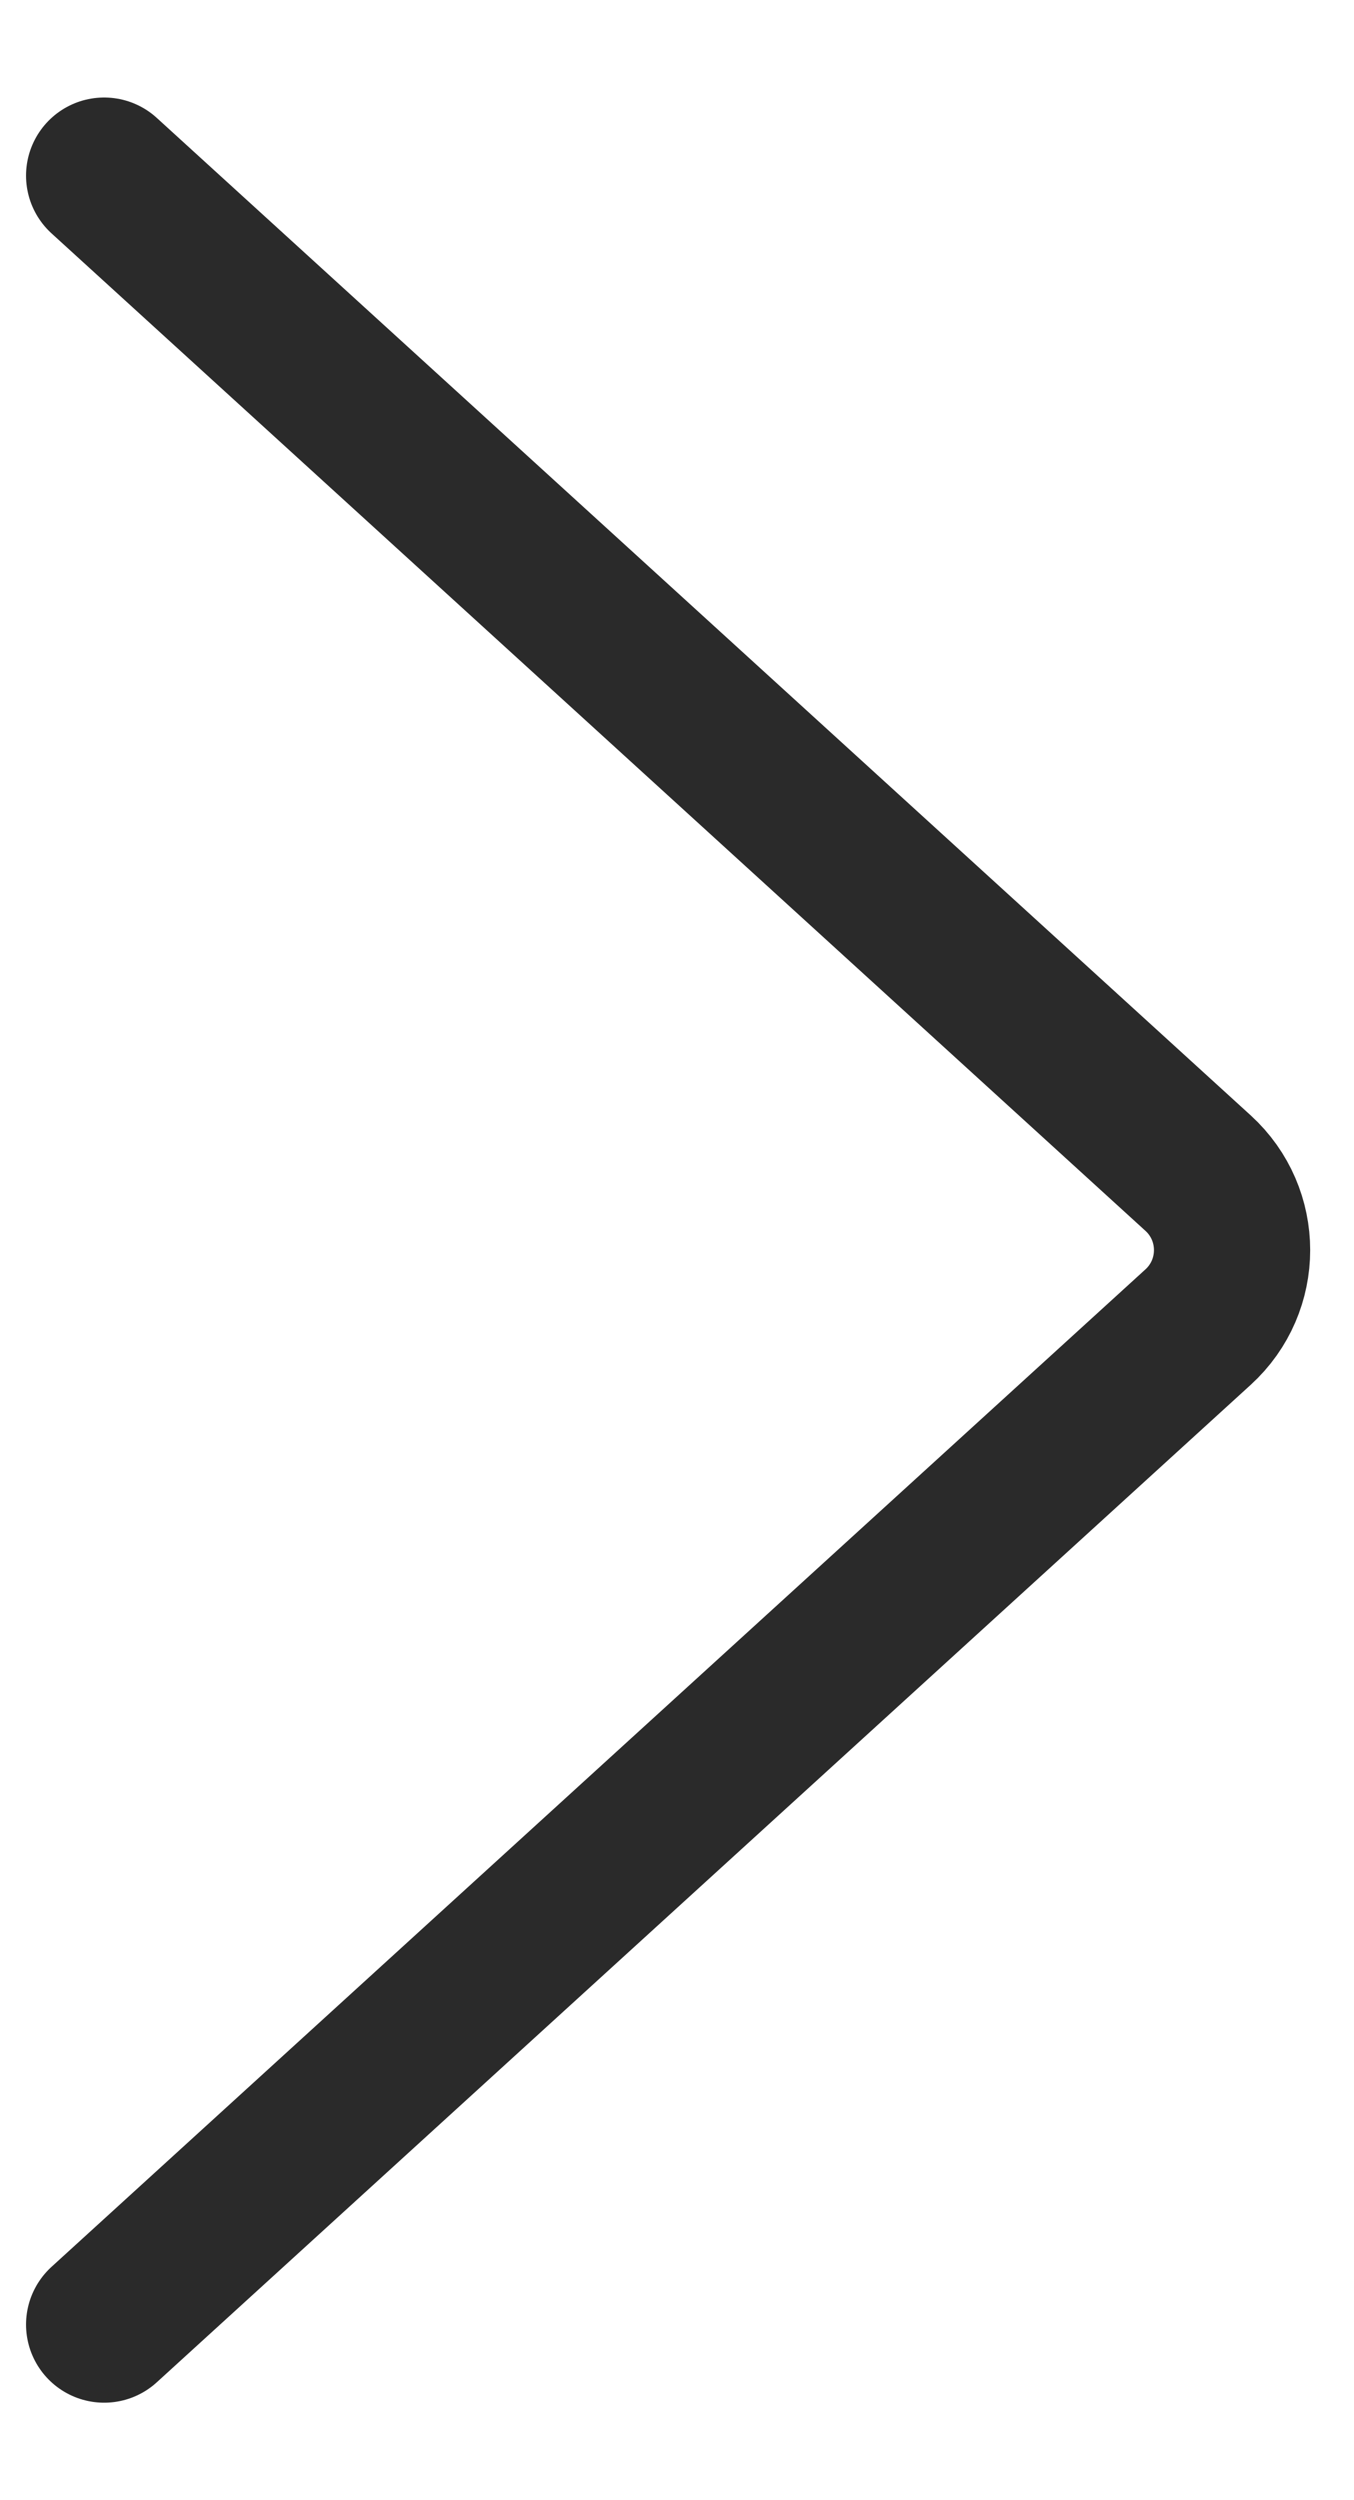 <svg xmlns="http://www.w3.org/2000/svg" width="13" height="24" viewBox="0 0 13 24" fill="none">
  <path d="M1 22.314L11.503 12.739C11.938 12.342 11.938 11.658 11.503 11.261L1 1.686" stroke="#2A2A2A" stroke-width="1.5" stroke-linecap="round"/>
</svg>